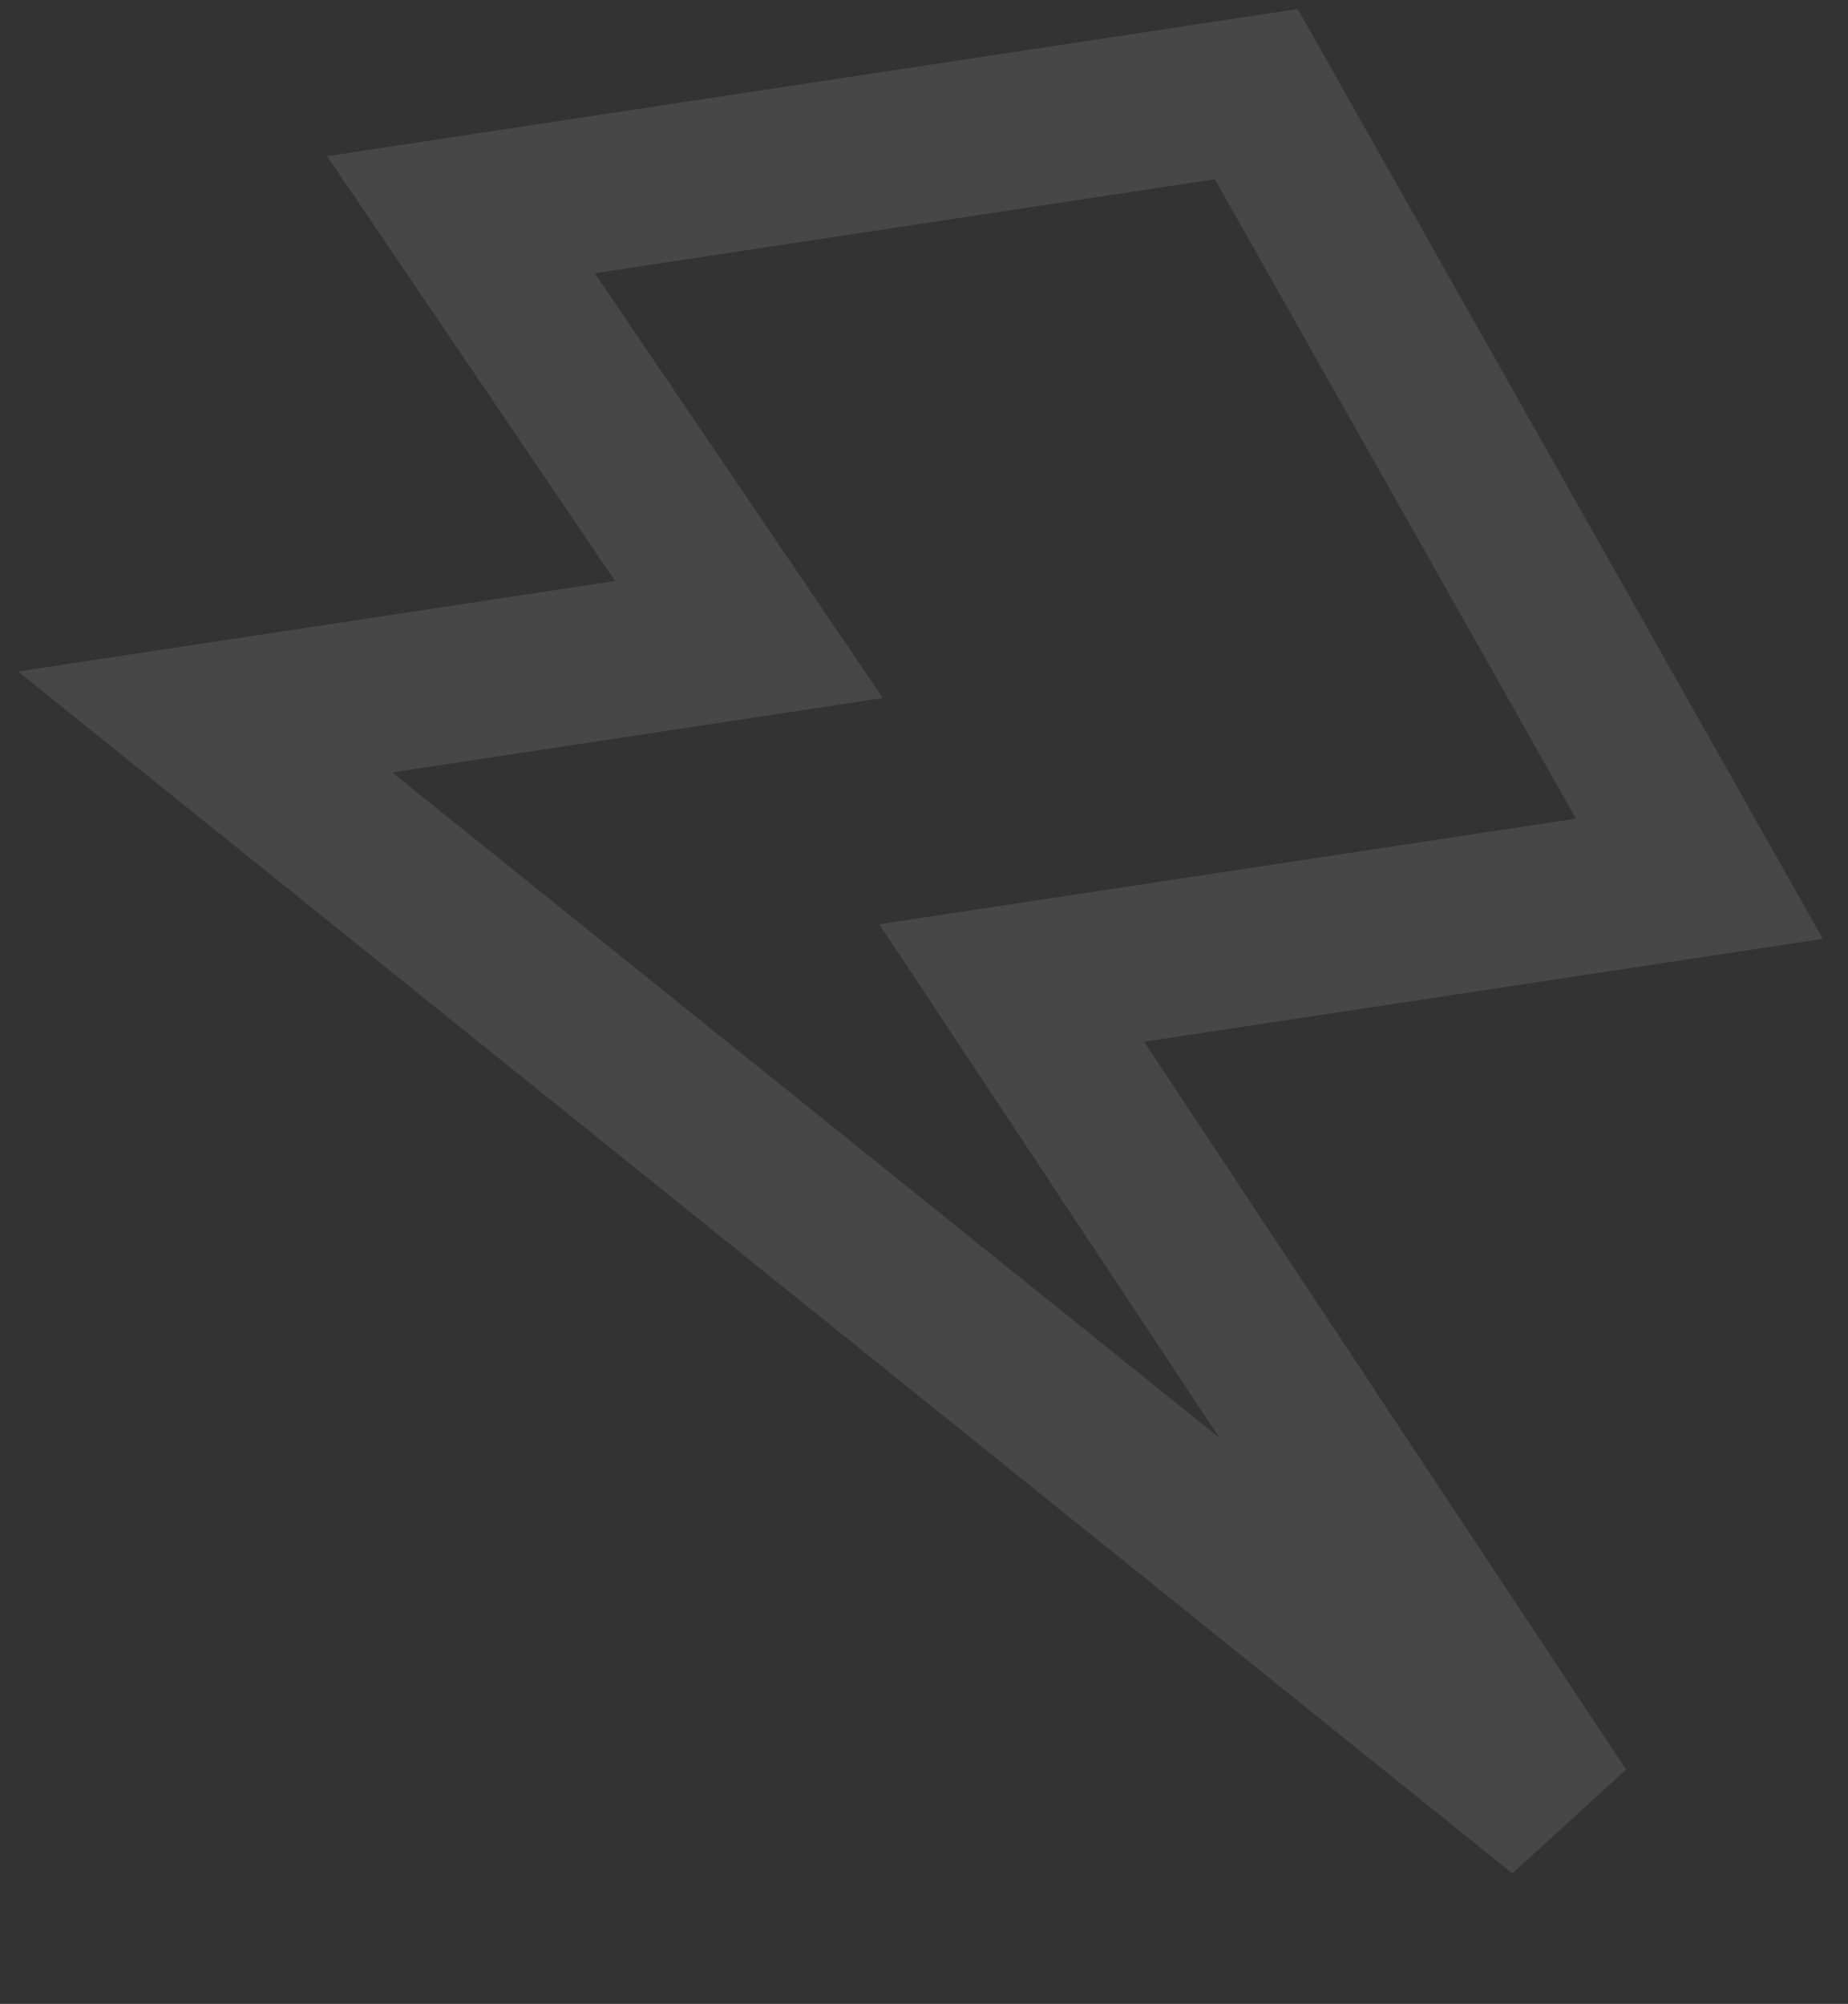 <svg width="83" height="90" viewBox="0 0 83 90" fill="none" xmlns="http://www.w3.org/2000/svg">
<rect x="0" y="0" width="83" height="90" fill="#333333" stroke="none"/>
<path opacity="0.1" d="M76.326 39.467L56.425 4.227L20.702 9.642L33.639 28.722L9.21 32.425L70.116 81.411L45.439 44.148L76.326 39.467Z" stroke="white" stroke-width="7"/>
</svg>
